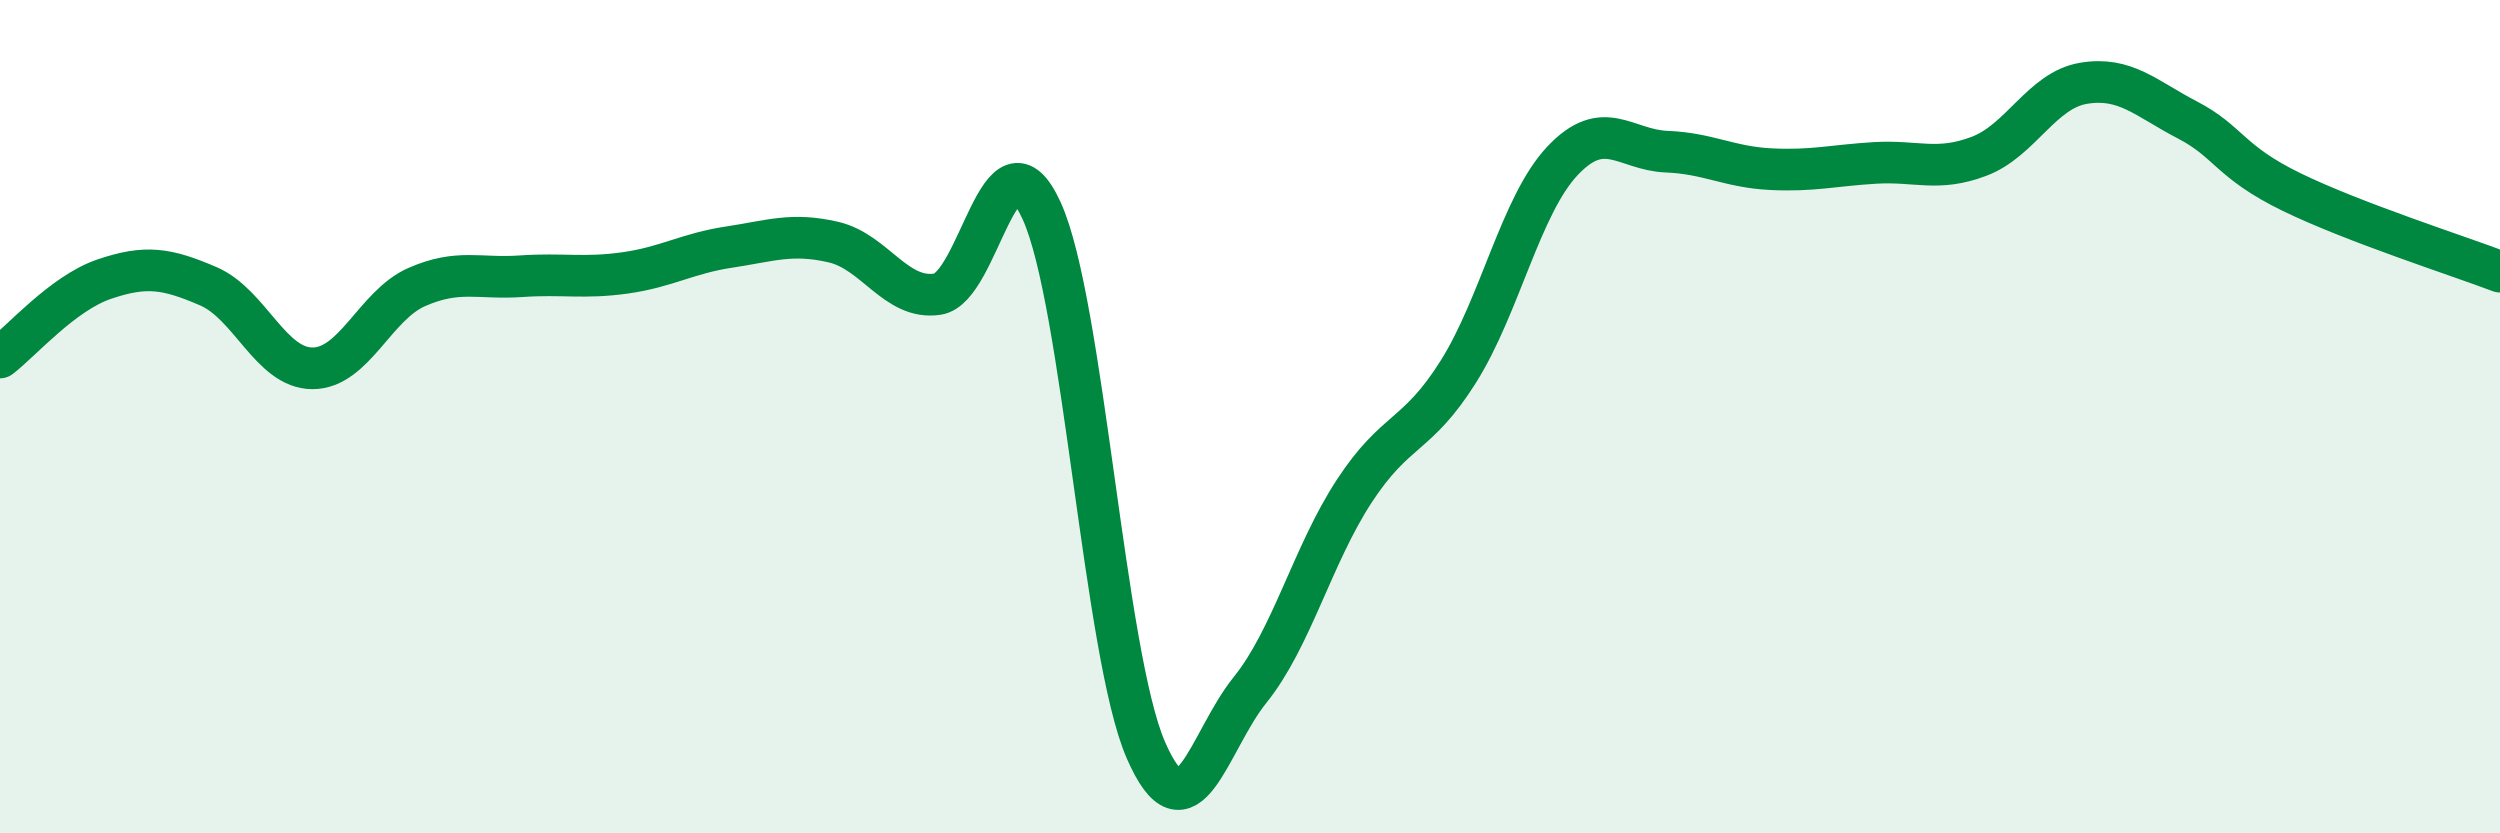 
    <svg width="60" height="20" viewBox="0 0 60 20" xmlns="http://www.w3.org/2000/svg">
      <path
        d="M 0,8.58 C 0.5,8.2 1.5,7.04 2.5,6.7 C 3.5,6.36 4,6.44 5,6.87 C 6,7.3 6.5,8.84 7.5,8.84 C 8.5,8.84 9,7.33 10,6.89 C 11,6.45 11.5,6.7 12.5,6.63 C 13.5,6.56 14,6.69 15,6.55 C 16,6.41 16.5,6.08 17.5,5.93 C 18.5,5.78 19,5.58 20,5.81 C 21,6.04 21.5,7.21 22.5,7.06 C 23.5,6.91 24,2.87 25,5.06 C 26,7.25 26.5,15.7 27.5,18 C 28.5,20.3 29,17.8 30,16.56 C 31,15.32 31.5,13.32 32.5,11.79 C 33.5,10.26 34,10.51 35,8.92 C 36,7.33 36.5,4.92 37.5,3.86 C 38.5,2.8 39,3.6 40,3.64 C 41,3.68 41.5,4.01 42.5,4.06 C 43.5,4.11 44,3.97 45,3.91 C 46,3.85 46.5,4.13 47.5,3.75 C 48.5,3.37 49,2.17 50,2 C 51,1.83 51.5,2.36 52.5,2.88 C 53.5,3.4 53.5,3.88 55,4.61 C 56.5,5.34 59,6.14 60,6.52L60 20L0 20Z"
        fill="#008740"
        opacity="0.1"
        stroke-linecap="round"
        stroke-linejoin="round"
      />
      <path
        d="M 0,8.58 C 0.5,8.2 1.5,7.04 2.5,6.7 C 3.5,6.36 4,6.44 5,6.87 C 6,7.3 6.5,8.84 7.5,8.84 C 8.5,8.84 9,7.33 10,6.89 C 11,6.45 11.5,6.7 12.5,6.63 C 13.5,6.56 14,6.69 15,6.55 C 16,6.41 16.5,6.08 17.5,5.93 C 18.5,5.78 19,5.58 20,5.81 C 21,6.04 21.5,7.21 22.5,7.06 C 23.5,6.91 24,2.87 25,5.06 C 26,7.25 26.5,15.7 27.5,18 C 28.5,20.3 29,17.8 30,16.56 C 31,15.32 31.5,13.32 32.5,11.79 C 33.5,10.26 34,10.51 35,8.92 C 36,7.33 36.5,4.92 37.5,3.86 C 38.5,2.8 39,3.6 40,3.64 C 41,3.68 41.5,4.01 42.5,4.06 C 43.5,4.11 44,3.97 45,3.91 C 46,3.85 46.5,4.13 47.5,3.75 C 48.5,3.37 49,2.17 50,2 C 51,1.83 51.5,2.36 52.5,2.88 C 53.5,3.4 53.5,3.88 55,4.61 C 56.5,5.34 59,6.14 60,6.52"
        stroke="#008740"
        stroke-width="1"
        fill="none"
        stroke-linecap="round"
        stroke-linejoin="round"
      />
    </svg>
  